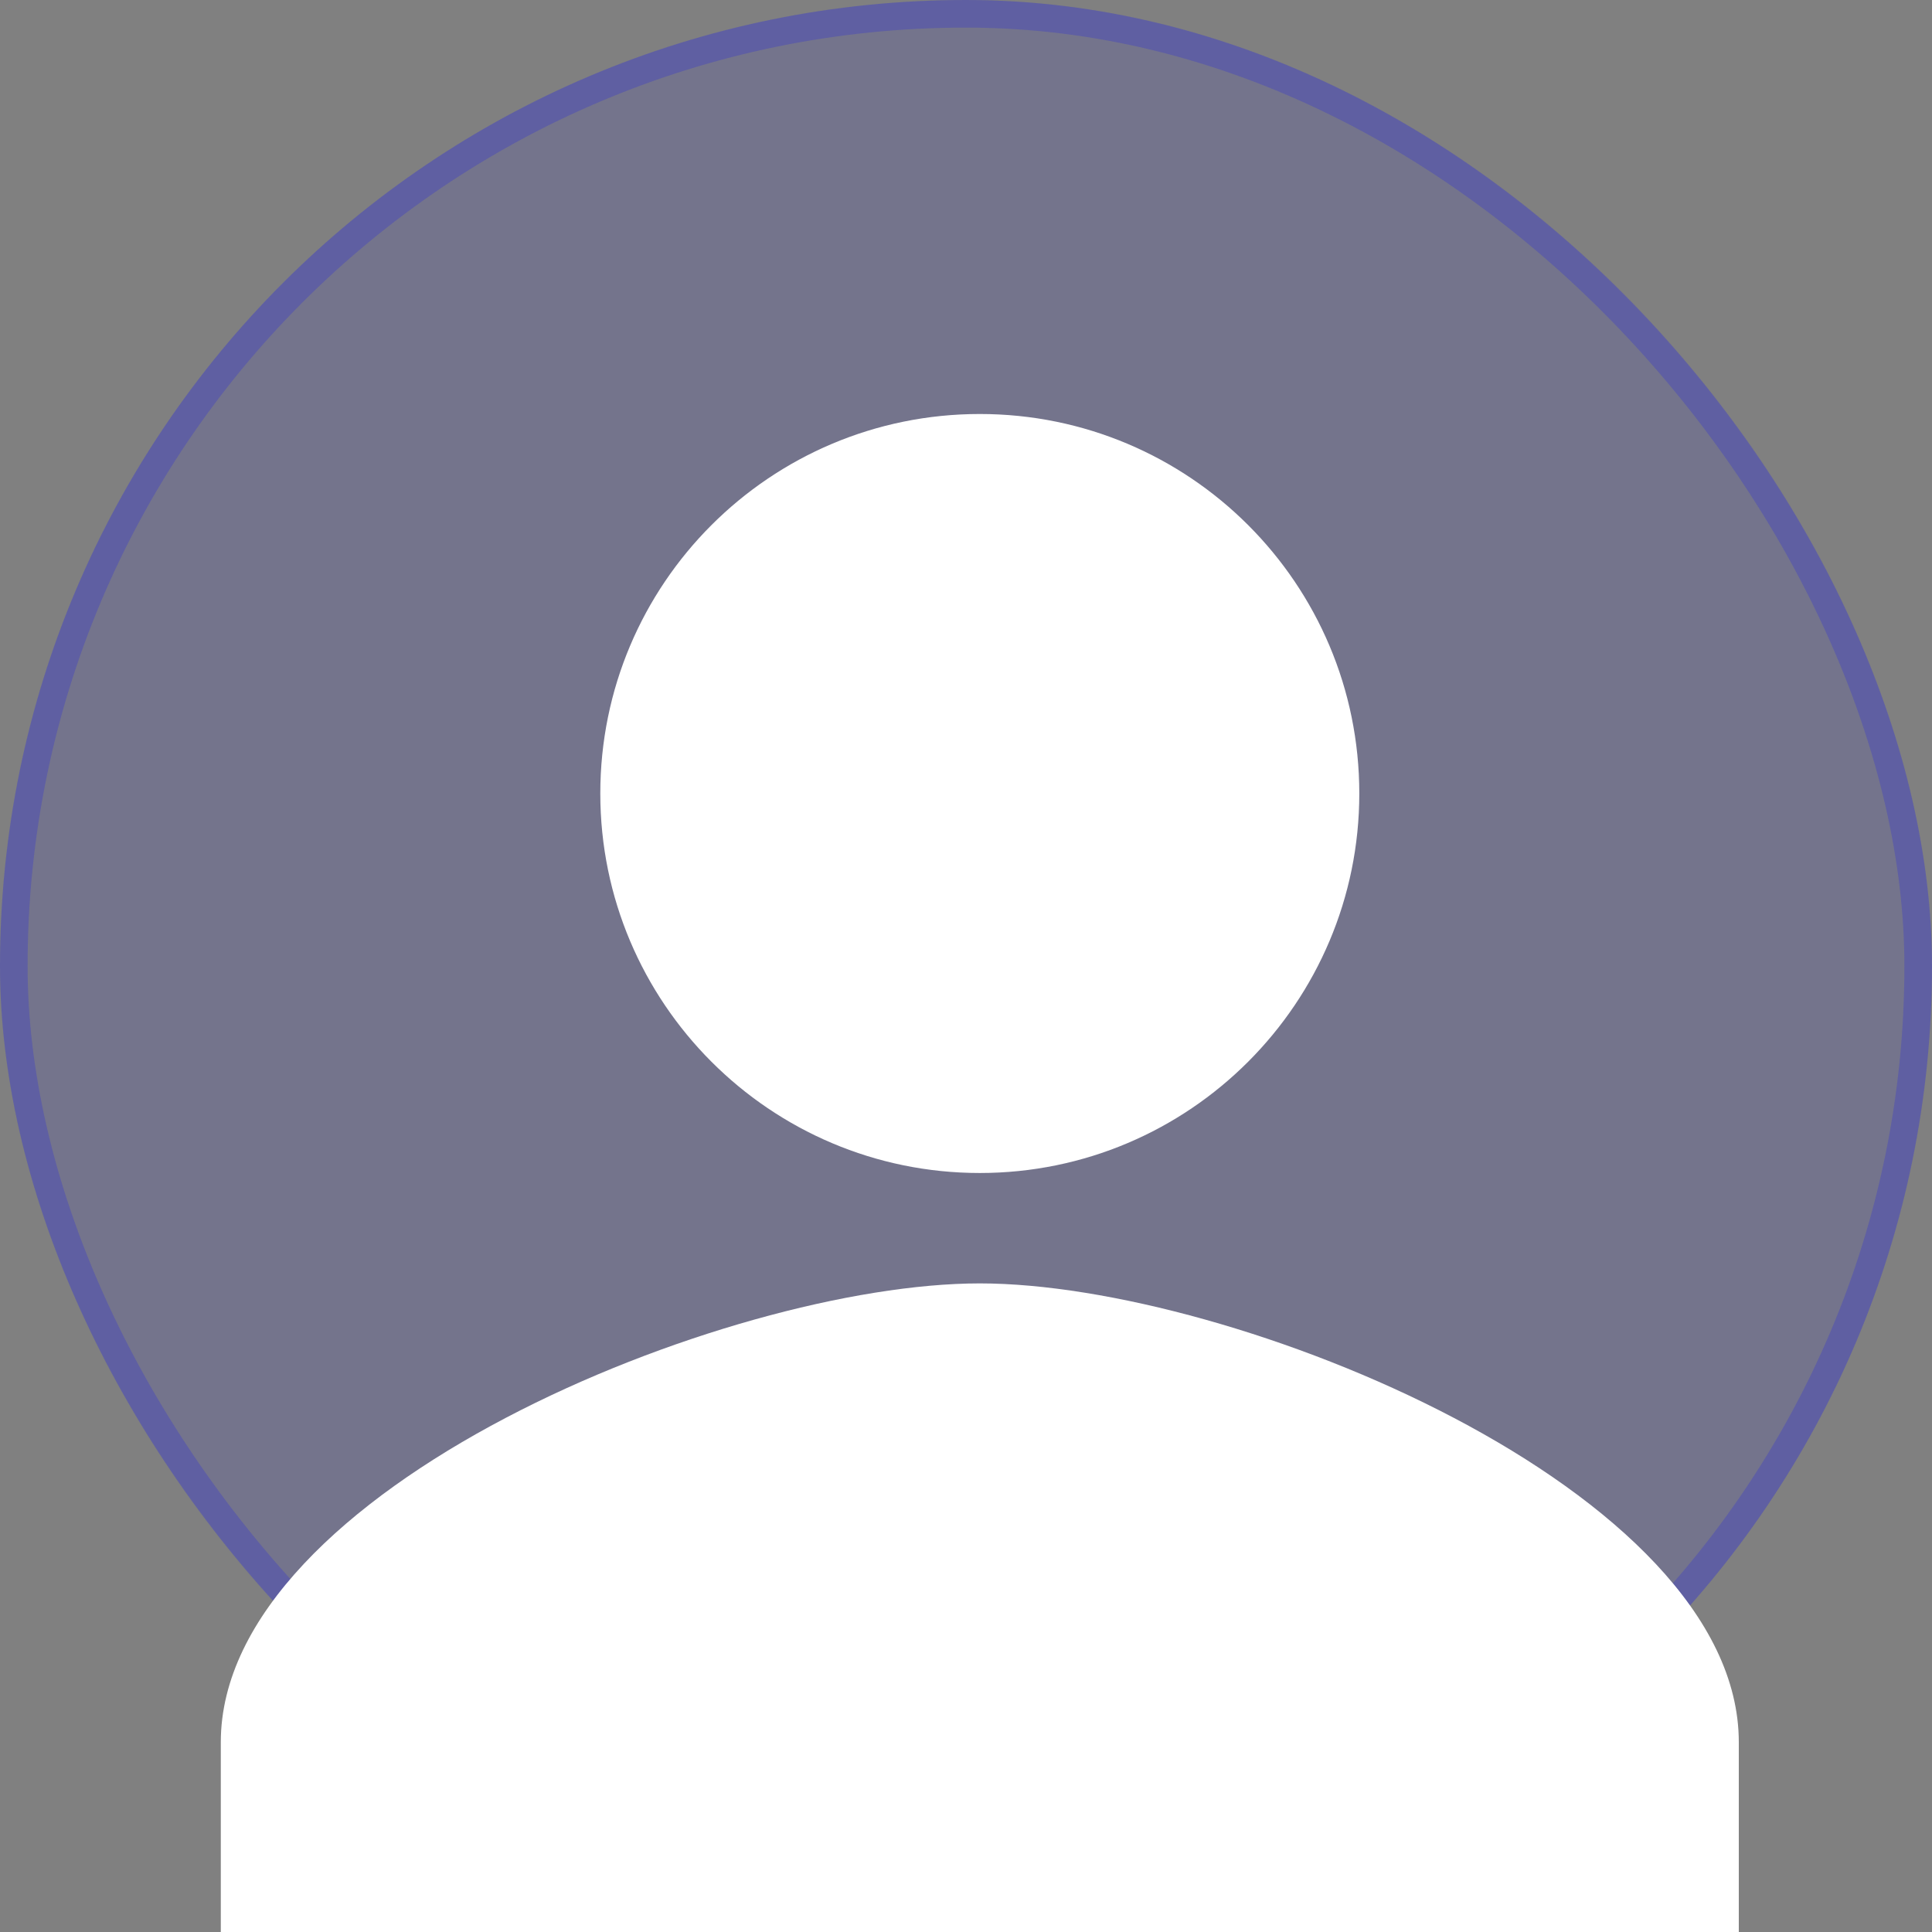 <svg width="70" height="70" viewBox="0 0 70 70" fill="none" xmlns="http://www.w3.org/2000/svg">
<rect x="0" y="0" width="70" height="70" fill="#808080" stroke="none"/>
<rect width="70" height="70" rx="35" fill="#0D0DFD" fill-opacity="0.1"/>
<rect x="0.5" y="0.5" width="69" height="69" rx="34.5" stroke="#0D0DFD" stroke-opacity="0.2"/>
<path d="M35.5 42.5C43.097 42.5 49.25 36.33 49.25 28.75C49.25 21.153 43.097 15 35.5 15C27.903 15 21.75 21.153 21.75 28.75C21.75 36.33 27.903 42.5 35.5 42.5ZM35.5 46.5C26.339 46.5 8 53.964 8 63.125V70H63V63.125C63 53.964 44.661 46.5 35.5 46.5Z" fill="white"/>
</svg>
